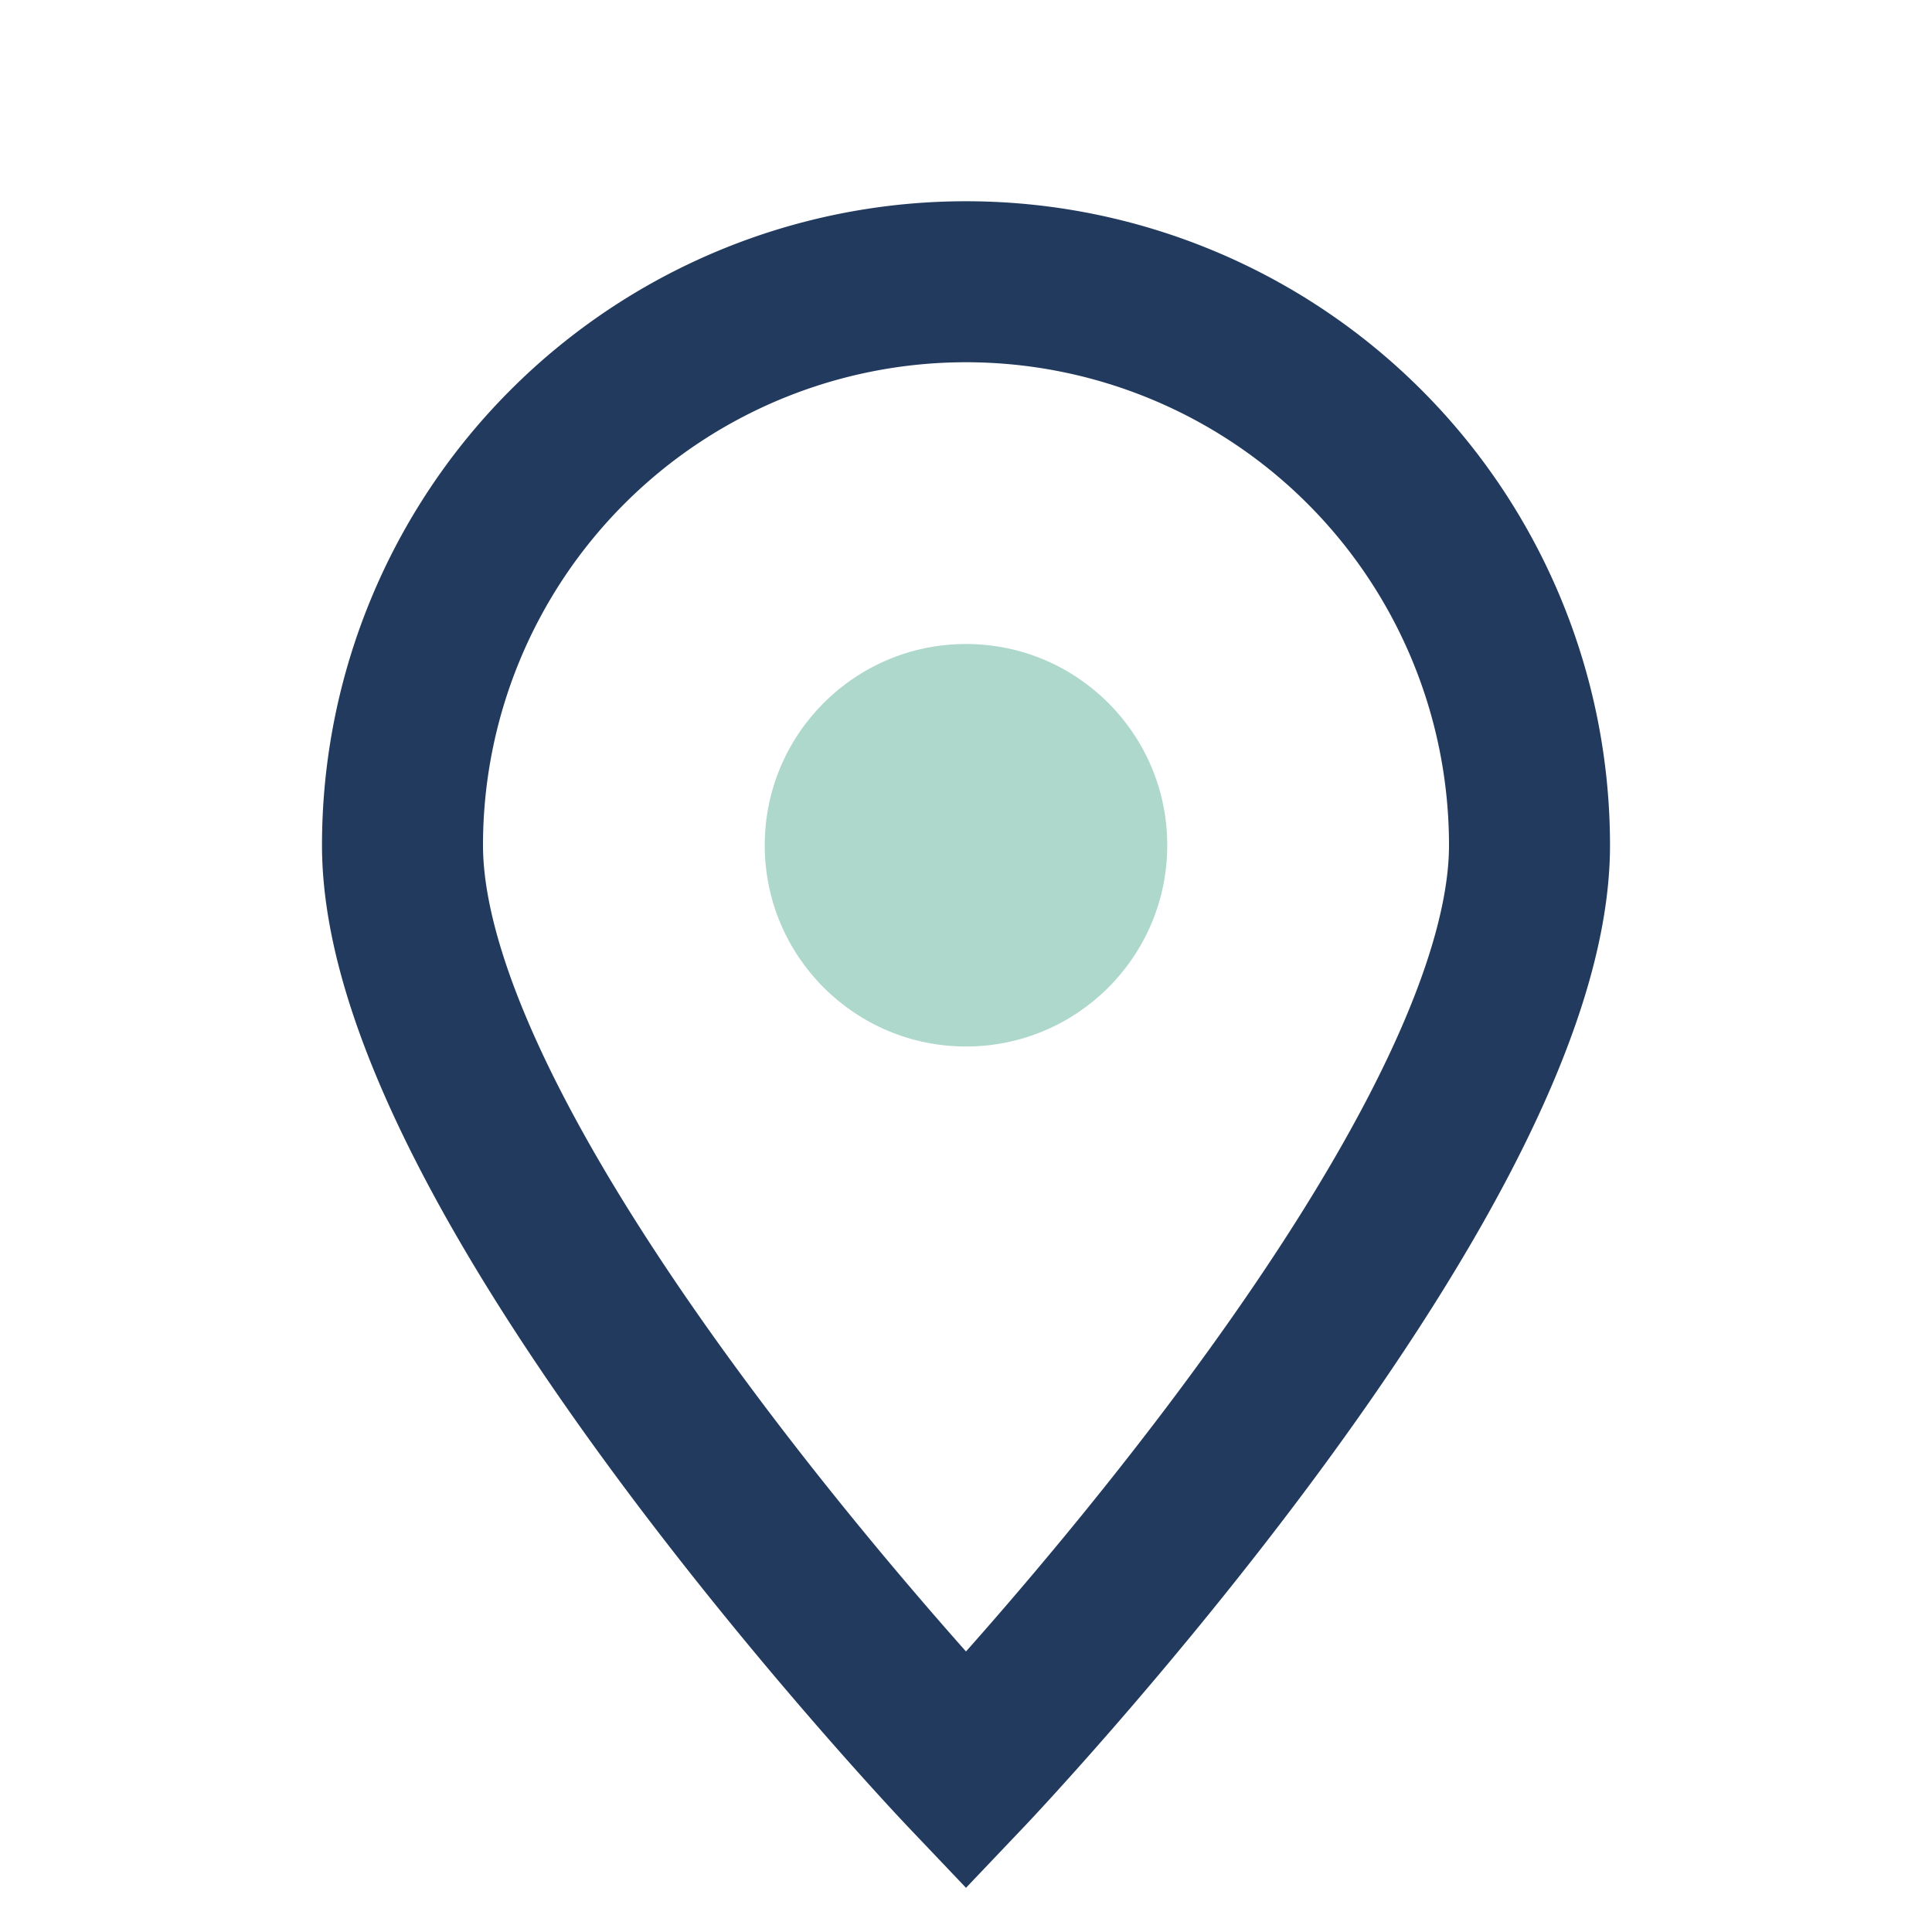 <?xml version="1.0" encoding="UTF-8"?>
<svg xmlns="http://www.w3.org/2000/svg" width="24" height="24" viewBox="0 0 24 24"><path d="M12 22s7-7.36 7-11.5A7 7 0 0 0 5 10.5C5 14.64 12 22 12 22z" fill="none" stroke="#223A5E" stroke-width="2"/><circle cx="12" cy="10.5" r="2.5" fill="#AED8CC"/></svg>